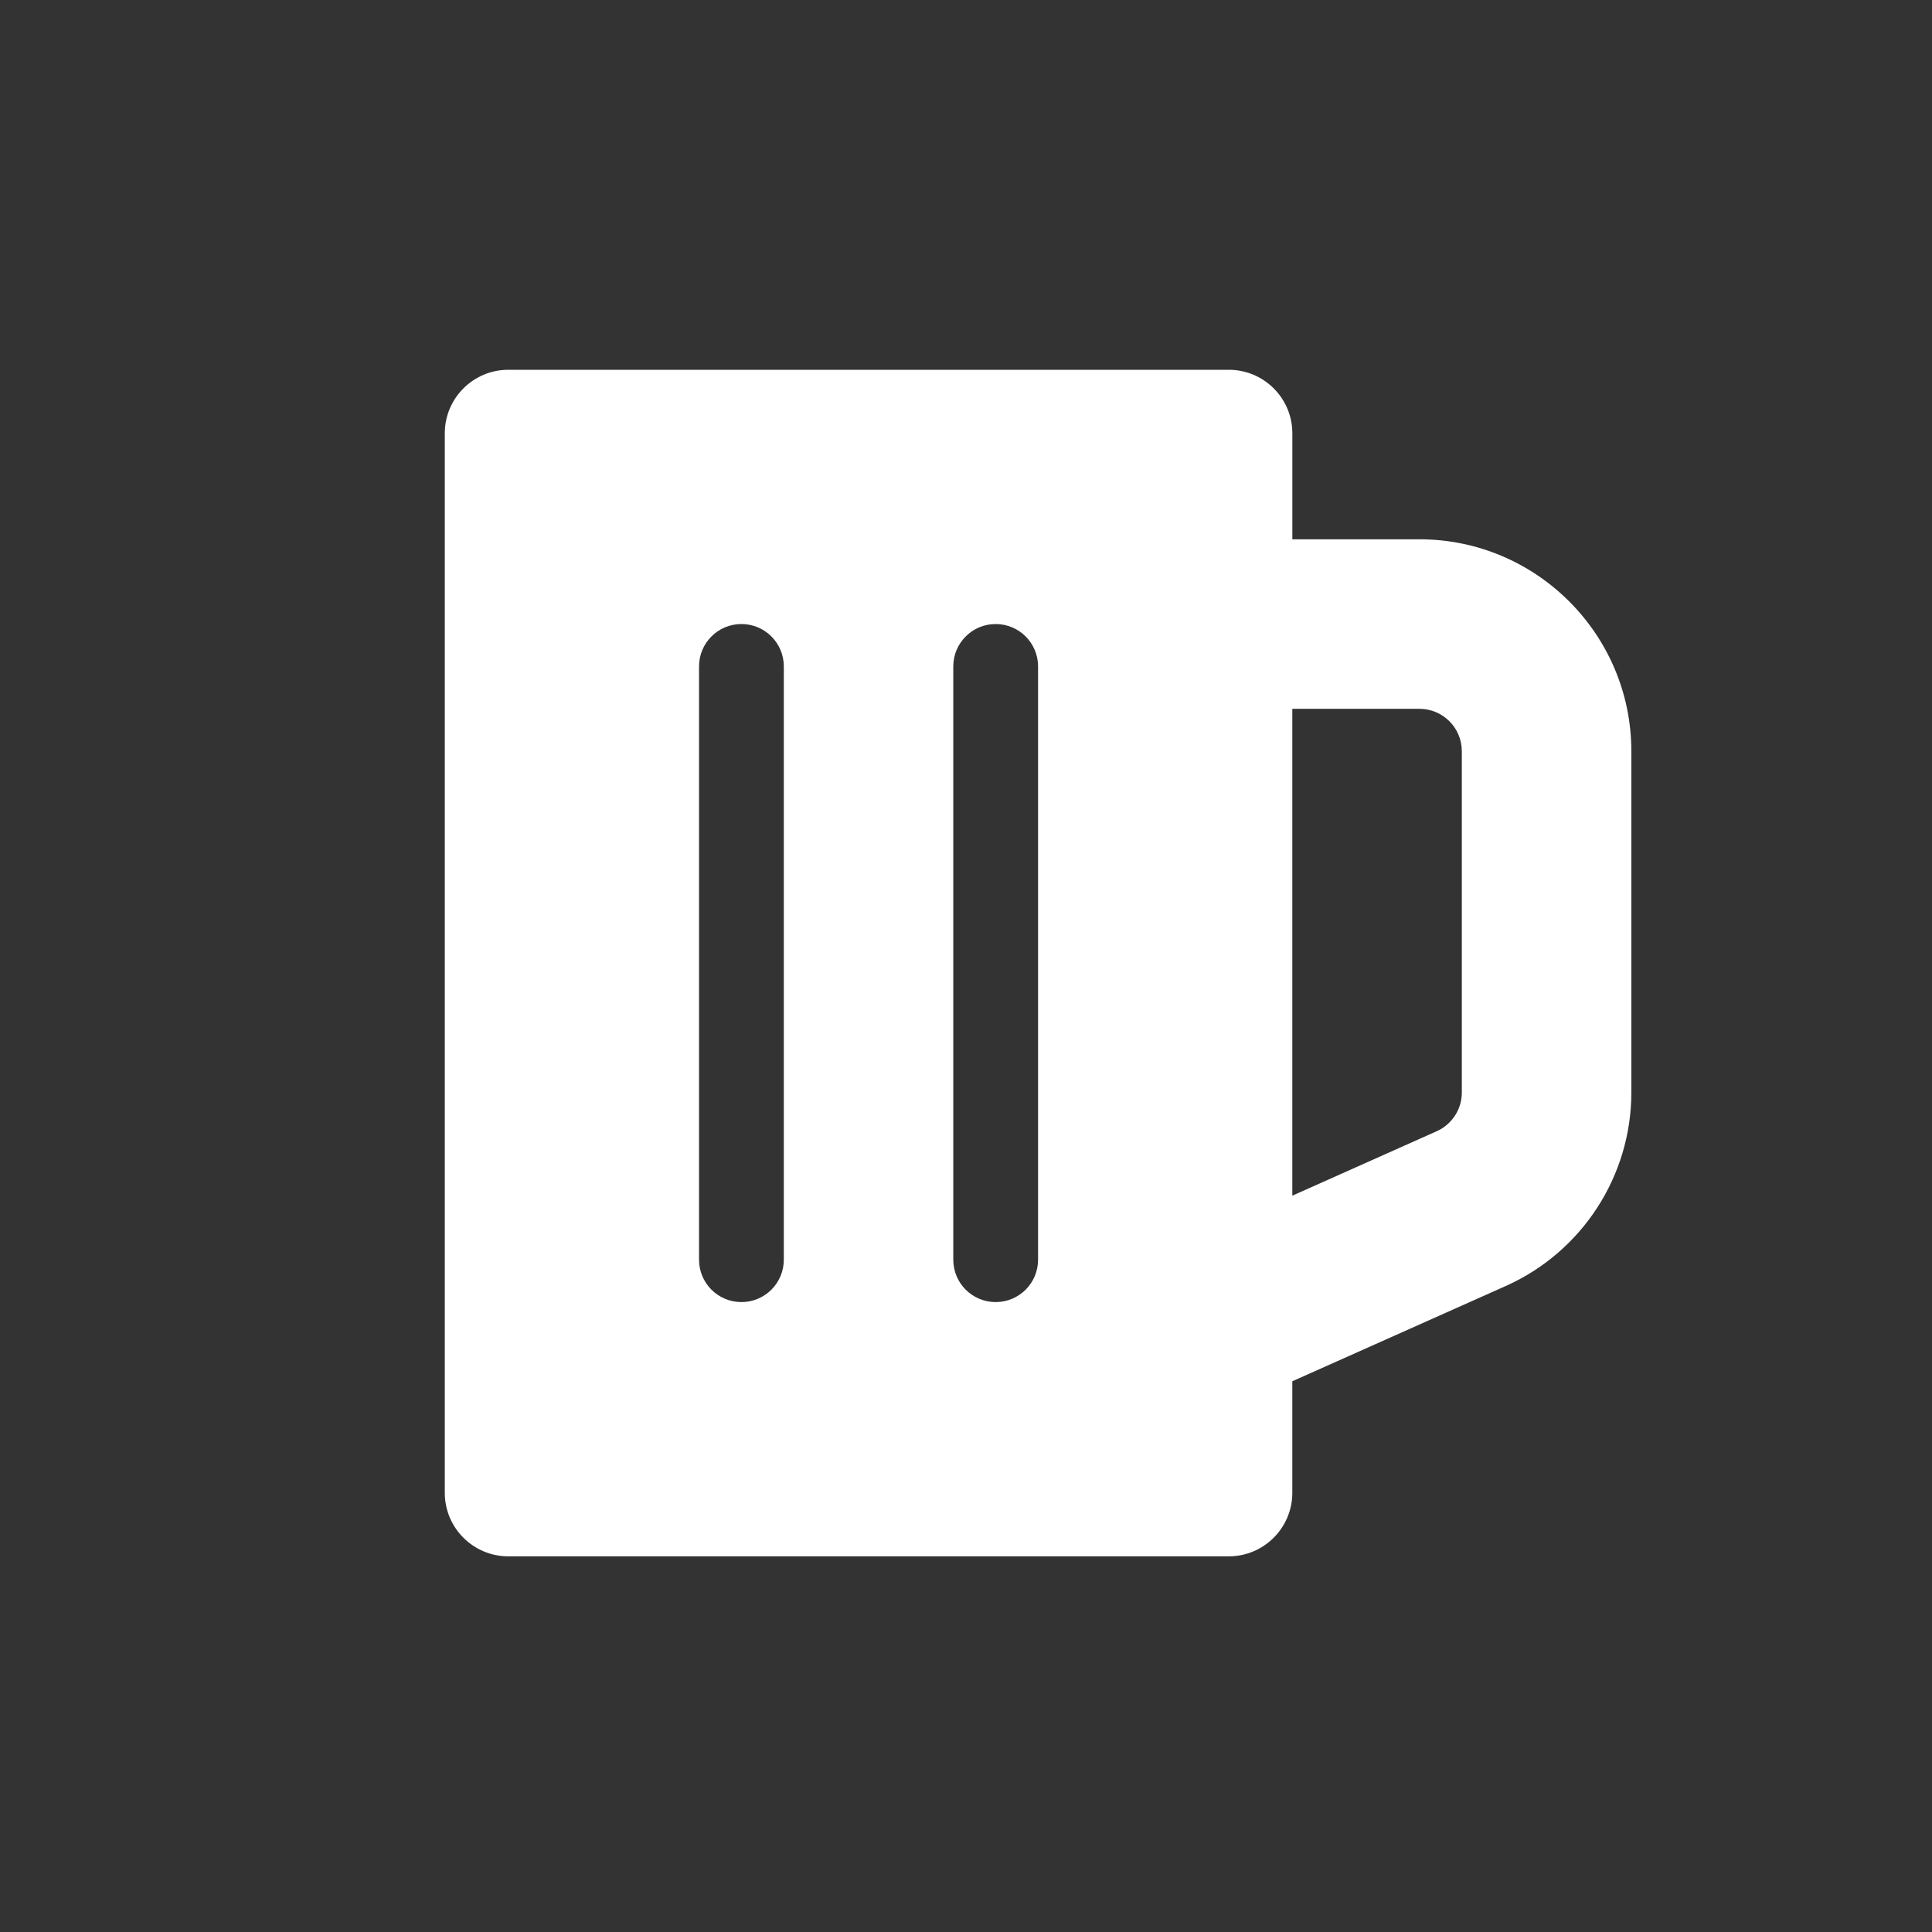 <?xml version="1.0" encoding="utf-8"?>
<!-- Generator: Adobe Illustrator 27.2.0, SVG Export Plug-In . SVG Version: 6.00 Build 0)  -->
<svg version="1.1" id="Layer_1" xmlns="http://www.w3.org/2000/svg" xmlns:xlink="http://www.w3.org/1999/xlink" x="0px" y="0px"
	 viewBox="0 0 500 500" style="enable-background:new 0 0 500 500;" xml:space="preserve">
<rect x="0" y="0" width="500" height="500" fill="#333333" stroke="none"/>
<style type="text/css">
	.st0{display:none;}
	.st1{display:inline;}
	.st2{fill:#F7971D;}
	.st3{fill:#C0AF2C;}
	.st4{fill:none;}
	.st5{fill:#F58833;}
	.st6{display:inline;fill:none;stroke:#FFFFFF;stroke-width:20;stroke-miterlimit:10;}
	.st7{display:inline;fill:none;stroke:#D49F0F;stroke-width:20;stroke-miterlimit:10;}
	.st8{display:inline;fill:#FFC000;}
	.st9{fill:#FFFFFF;}
	.st10{fill:#93B801;}
	.st11{display:none;fill:#DE9035;}
</style>
<g id="solid_white" class="st0">
	<g id="Layer_1_1_" class="st1">
		
			<g id="_x23_f7971d_bkgd" xmlns:dc="http://purl.org/dc/elements/1.1/" xmlns:sodipodi="http://sodipodi.sourceforge.net/DTD/sodipodi-0.dtd" xmlns:rdf="http://www.w3.org/1999/02/22-rdf-syntax-ns#" xmlns:svg="http://www.w3.org/2000/svg" xmlns:inkscape="http://www.inkscape.org/namespaces/inkscape" xmlns:cc="http://creativecommons.org/ns#">
			<path class="st2" d="M52.4,3C25,3,3,25,3,52.4v395.2C3,475,25,497,52.4,497h395.2c27.4,0,49.4-22,49.4-49.4V52.4
				C497,25,475,3,447.6,3H52.4z"/>
		</g>
		
			<g id="_x23_c0af2c_bkgd_copy" xmlns:dc="http://purl.org/dc/elements/1.1/" xmlns:sodipodi="http://sodipodi.sourceforge.net/DTD/sodipodi-0.dtd" xmlns:rdf="http://www.w3.org/1999/02/22-rdf-syntax-ns#" xmlns:svg="http://www.w3.org/2000/svg" xmlns:inkscape="http://www.inkscape.org/namespaces/inkscape" xmlns:cc="http://creativecommons.org/ns#">
			<path class="st3" d="M52.4,3C25,3,3,25,3,52.4v395.2C3,475,25,497,52.4,497h395.2c27.4,0,49.4-22,49.4-49.4V52.4
				C497,25,475,3,447.6,3H52.4z"/>
		</g>
	</g>
	<g id="bkgd__x23_c94263" class="st1">
		
			<g id="_x23_c0af2c_bkgd_copy_1_" xmlns:dc="http://purl.org/dc/elements/1.1/" xmlns:sodipodi="http://sodipodi.sourceforge.net/DTD/sodipodi-0.dtd" xmlns:rdf="http://www.w3.org/1999/02/22-rdf-syntax-ns#" xmlns:svg="http://www.w3.org/2000/svg" xmlns:inkscape="http://www.inkscape.org/namespaces/inkscape" xmlns:cc="http://creativecommons.org/ns#">
			<path class="st4" d="M52.4,3C25,3,3,25,3,52.4v395.2C3,475,25,497,52.4,497h395.2c27.4,0,49.4-22,49.4-49.4V52.4
				C497,25,475,3,447.6,3H52.4z"/>
		</g>
	</g>
	<g id="bkgd__x23_fff" class="st1">
		
			<g id="_x23_c0af2c_bkgd_copy_2_" xmlns:dc="http://purl.org/dc/elements/1.1/" xmlns:sodipodi="http://sodipodi.sourceforge.net/DTD/sodipodi-0.dtd" xmlns:rdf="http://www.w3.org/1999/02/22-rdf-syntax-ns#" xmlns:svg="http://www.w3.org/2000/svg" xmlns:inkscape="http://www.inkscape.org/namespaces/inkscape" xmlns:cc="http://creativecommons.org/ns#">
			<path class="st5" d="M50,0C22.3,0,0,22.3,0,50v400c0,27.7,22.3,50,50,50h400c27.7,0,50-22.3,50-50V50c0-27.7-22.3-50-50-50H50z"
				/>
		</g>
	</g>
</g>
<g id="Layer_2_1_" class="st0">
	<circle class="st6" cx="250" cy="250" r="238.2"/>
</g>
<g id="stroke_outside_of_icon" class="st0">
	<circle class="st7" cx="250" cy="250" r="238.2"/>
</g>
<g transform="translate(61.047)" class="st0">
	<path class="st8" d="M176.2,251.8L92.8,368.3c-4.3,6-11.5,9.1-18.7,8.2c-8.3-1-19.7-4.1-31.4-12.6c-11.8-8.5-18.3-18.3-22-25.8
		c-3.2-6.6-2.5-14.4,1.7-20.4l83.4-116.5c4-5.5,9.2-10.1,15.2-13.3l16.4-8.7c3.3-1.7,6.2-4.1,8.7-6.8c8-9,29.3-32.7,67.3-71l0.7-3
		c0.2-0.7,0.7-1.3,1.4-1.4l2.1-0.5c0.9-0.2,1.5-1.1,1.4-2l-0.2-2.6c-0.1-1.1,0.7-2,1.8-2c2.5-0.1,7.4,0.7,14.3,5.6
		c6.9,5,9.2,9.4,9.9,11.8c0.3,1-0.3,2.1-1.4,2.4l-2.5,0.6c-0.9,0.2-1.5,1.1-1.5,2l0.2,2.2c0.1,0.7-0.3,1.4-0.9,1.8l-2.7,1.6
		c-24,48.2-39.6,76.1-45.6,86.6c-1.9,3.2-3.1,6.8-3.7,10.5l-2.9,18.4C182.8,239.8,180.2,246.2,176.2,251.8z M358.6,317.6
		l-83.4-116.5c-4-5.5-9.2-10.1-15.2-13.3l-16.4-8.7c-3.3-1.7-6.2-4.1-8.7-6.8c-2-2.2-4.8-5.4-8.4-9.4c-0.6-0.6-1.6-0.5-2,0.3
		c-12.6,24.3-21.2,39.4-25,46.2c-1.2,2.2-2.1,4.5-2.5,6.9c-0.8,5.2-0.8,10.6,0,15.8l0.1,0.9c1.1,6.7,3.7,13.1,7.7,18.7l83.4,116.5
		c4.2,5.9,11.3,9.1,18.5,8.2c8.3-1,19.8-4.1,31.6-12.6c11.8-8.5,18.3-18.3,22-25.8C363.5,331.4,362.9,323.6,358.6,317.6
		 M137.6,109.5l2.5,0.6c0.9,0.2,1.5,1.1,1.5,2l-0.2,2.2c-0.1,0.7,0.3,1.4,0.9,1.8l2.7,1.6c4.4,8.9,8.6,17.1,12.4,24.6
		c0.4,0.7,1.3,0.9,1.9,0.3c6.3-6.7,13.8-14.7,22.7-23.9c0.7-0.8,0.8-2,0-2.7c-4.5-4.6-9.2-9.4-14.4-14.6l-0.7-3
		c-0.1-0.7-0.7-1.2-1.4-1.4l-2.1-0.5c-0.9-0.2-1.5-1.1-1.4-2l0.2-2.6c0.1-1.1-0.7-2-1.8-2c-2.5-0.1-7.4,0.6-14.4,5.6
		c-6.9,5-9.2,9.4-9.9,11.8C135.9,108.2,136.6,109.3,137.6,109.5"/>
</g>
<g id="linkedin_1_" class="st0">
	<g id="linkedin_5_" class="st1">
		<g id="linkedin_6_">
			<g>
				<path class="st9" d="M142.9,105.8c19.2,0,34.7,15.5,34.7,34.7s-15.5,34.8-34.7,34.8s-34.7-15.6-34.7-34.8
					S123.7,105.8,142.9,105.8z"/>
				<path class="st9" d="M324.8,196.2c3.9,0,7.9,0.2,13.3,0.5c26.2,1.6,55.4,22.1,56.2,70c0.7,39.5,0.5,102.1,0.5,125.1h-59.5
					c0-23.6,0.2-72.3,0.2-106.7c0-15.7-7-36.8-32.1-36.8c-27.6,0-34.3,25.6-34.3,36.8c0,33.1-0.3,85.8-0.3,106.7h-59.2
					c0-35.3,0.4-156.7,0.4-190.9c30.6,0,45.2-0.1,56.4-0.1c0,11.2-0.1,18.7-0.1,26.9c9.3-18.9,34.8-30.7,45.8-31.2
					C317,196.4,320.9,196.2,324.8,196.2z"/>
				<rect x="113.2" y="201.8" class="st9" width="59.3" height="190.1"/>
			</g>
		</g>
	</g>
</g>
<g id="twitter_2_" class="st0">
	<g id="twitter_3_" class="st1">
		<g id="twitter_4_">
			<g id="OUTLINE_copy_2_1_">
				<g>
					<path class="st9" d="M416.4,143.8c-1.5,2.5-9.1,11.2-17.3,19.2c-13.8,13.7-14.5,15.2-14.5,26.7c0,17.7-8.4,54.6-16.8,74.7
						c-15.5,37.9-48.8,77-82.1,96.7c-46.8,27.7-109.2,34.7-161.7,18.4c-17.5-5.5-47.6-19.4-47.6-21.9c0-0.8,9.1-1.7,20.2-2
						c23.2-0.5,46.4-6.9,66.1-18.4l13.3-8l-15.3-5.2c-21.7-7.5-41.2-24.7-46.1-40.9c-1.5-5.2-1-5.5,12.8-5.5l14.3-0.2l-12.1-5.7
						c-14.3-7.2-27.4-19.4-33.8-31.9c-4.7-9-10.6-31.6-8.9-33.4c0.5-0.7,5.7,0.8,11.6,2.7c17,6.2,19.2,4.7,9.4-5.7
						c-18.5-18.9-24.2-47.1-15.3-73.8l4.2-12l16.3,16.2c33.3,32.6,72.5,52.1,117.3,57.8l12.3,1.5l-0.7-12.2
						c-2.2-31.6,17.3-60.6,48.1-71.8c11.3-4,30.6-4.5,43.1-1c4.9,1.5,14.3,6.5,20.9,11l12.1,8.2l13.3-4.3c7.4-2.2,17.3-6,21.7-8.5
						c4.2-2.2,7.9-3.5,7.9-2.7c0,4.2-9.1,18.7-16.8,26.7c-10.4,11.2-7.4,12.2,13.5,4.7C418.6,139.1,418.8,139.1,416.4,143.8z"/>
				</g>
			</g>
		</g>
	</g>
</g>
<g id="instagram_2_" class="st0">
	<g id="instagram_3_" class="st1">
		<g id="instagram_4_">
			<path class="st9" d="M357.7,104.2H146c-19.9,0-35.3,15.6-35.3,35.9v215.3c0,20.3,15.4,35.9,35.3,35.9h211.7
				c19.9,0,35.3-15.6,35.3-35.9V140.1C392.9,119.8,377.6,104.2,357.7,104.2z M304.7,149.1c0-5,3.9-9,8.8-9h35.3c4.9,0,8.8,4,8.8,9
				V185c0,5-3.9,9-8.8,9h-35.3c-4.9,0-8.8-4-8.8-9V149.1z M252,191.4c31.3,0,56.7,25,56.7,55.9s-25.4,55.9-56.7,55.9
				s-56.7-25-56.7-55.9C195.4,216.4,220.7,191.4,252,191.4z M357.7,346.4c0,6.3-2.7,9-8.8,9h-194c-6.2,0-8.8-2.7-8.8-9V220.8l22,4.9
				c-2.4,7.8-3.6,16.1-3.6,24.6c0,47.7,39.3,86.4,87.7,86.4s87.7-38.7,87.7-86.4c0-8.6-1.3-16.8-3.6-24.6l21.6-4.9v125.6
				L357.7,346.4L357.7,346.4z"/>
		</g>
	</g>
</g>
<g id="facebook_3_" class="st0">
	<g id="facebook_4_" class="st1">
		<g id="facebook_5_">
			<path id="facebook_6_" class="st9" d="M316.7,259.1h-49.6v132.8h-50.5V259.1h-35.1v-47.8h35.1c0,0,0-19.6,0-40.8
				c0-32.1,20.7-61.6,68.5-61.6c19.3,0,33.6,1.9,33.6,1.9l-1.1,44.6c0,0-14.6-0.1-30.5-0.1c-17.2,0-20,7.9-20,21.1
				c0,1.6,0,2.2,0,2.2c0,3.7,0,12.7,0,32.7H319L316.7,259.1z"/>
		</g>
	</g>
</g>
<g id="Google_Plus" class="st0">
	<g class="st1">
		<g>
			<g>
				<path class="st9" d="M108.5,244.7c-3,38.1,22.1,75.4,57.4,88.9c35.2,13.6,80.4,4.3,102.9-27.3c14.9-20,18.1-45.7,16.3-69.9
					c-28.8-0.2-57.7-0.2-86.5-0.1c0,10.3,0,20.6,0,30.8c17.2,0.6,34.5,0.3,51.7,0.6c-7.6,38.2-59.6,50.6-87.1,25.7
					c-28.3-21.9-26.9-69.9,2.5-90.3c20.6-16.4,49.8-12.4,70.4,1.9c8.1-7.5,15.6-15.5,22.9-23.8c-17.1-13.6-38.1-23.4-60.4-22.3
					C152.1,157.3,109.3,198.1,108.5,244.7z M341.4,210.3c-0.1,8.6-0.2,17.2-0.2,25.8c-8.6,0-17.2,0.1-25.8,0.2c0,8.6,0,17.1,0,25.7
					c8.6,0.1,17.2,0.2,25.8,0.3c0.1,8.6,0.1,17.2,0.2,25.8c8.6,0,17.1,0,25.7,0c0-8.6,0.1-17.2,0.2-25.8c8.6-0.1,17.2-0.1,25.8-0.2
					c0-8.6,0-17.1,0-25.7c-8.6-0.1-17.2-0.1-25.8-0.2c-0.1-8.6-0.1-17.2-0.2-25.8C358.5,210.3,349.9,210.3,341.4,210.3z"/>
			</g>
		</g>
		<g>
			<path class="st9" d="M108.5,244.7c0.8-46.6,43.6-87.4,90.2-85.9c22.3-1,43.3,8.7,60.4,22.3c-7.3,8.3-14.9,16.3-22.9,23.8
				c-20.6-14.2-49.8-18.3-70.4-1.9c-29.4,20.3-30.7,68.4-2.5,90.3c27.5,25,79.5,12.6,87.1-25.7c-17.2-0.3-34.5,0-51.7-0.6
				c0-10.3-0.1-20.6,0-30.8c28.8-0.1,57.6-0.1,86.5,0.1c1.7,24.2-1.5,49.9-16.3,69.9c-22.5,31.7-67.7,40.9-102.9,27.3
				C130.6,320.1,105.5,282.8,108.5,244.7z"/>
			<path class="st9" d="M341.4,210.3c8.6,0,17.1,0,25.7,0c0,8.6,0.1,17.2,0.2,25.8c8.6,0.1,17.2,0.1,25.8,0.2c0,8.6,0,17.1,0,25.7
				c-8.6,0.1-17.2,0.1-25.8,0.2c-0.1,8.6-0.1,17.2-0.2,25.8c-8.6,0-17.1,0-25.7,0c-0.1-8.6-0.1-17.2-0.2-25.8
				c-8.6-0.1-17.2-0.2-25.8-0.3c0-8.6,0-17.1,0-25.7c8.6-0.1,17.2-0.1,25.8-0.2C341.2,227.5,341.3,218.9,341.4,210.3z"/>
		</g>
	</g>
</g>
<g id="burgerlounge-icon" class="st0">
	<g class="st1">
		<g>
			<g>
				<g>
					<path class="st4" d="M99.8,206.8c0,0,9.1-96.7,147.8-102.1c0,0,141.7-3.8,159,99.8c0,0,4.4,19.4-4.2,26.5
						c0,0,15.2,8.5,12.8,26.6c0,0,8.7,7.4,9.6,22.7c0,0,1.4,20.7-12.4,25.8c0,0-6.5,1.9,1.7,6.5c0,0,3.7,3.8,8.6-7.2
						c3.1-7,17.8,0.1,19.1,9.3c1,7.8,4,9.8,8.7,12.9c7.8,5.2,2.2,37.1-18.9,31.3c0,0-7.1-2.5-12.5,4.2c0,0-3.9,5.6-12.5,1.9
						c0,0-1.7,29.5-29.7,34.6c0,0-36.6,8.3-106.8,8.6c0,0-142.5,0.3-157.1-19.9c-6.8-9.5-6.2-28.8-9.5-31.2
						c-3.2-2.4-7.4,5.7-17.1,8.1c0,0-20.4,6.4-27.1-24.9c0,0-3.6-12.2,5.1-20.4c0,0-20.7-18.2-6.1-39.3c0,0,10.3-13.5,25.6-0.6
						c0,0-3.3-19.9,9.7-25.4c0,0-3.4-22.5,8.1-29.1C101.4,225.5,97.6,216.9,99.8,206.8z"/>
					<g>
						<path class="st9" d="M103.7,242.5c0,0,2.2-3.9,6.3-5.9c0,0,15-13,140.9-14.8c0,0,102.2-0.9,147,20.4c0,0,9.3,4.6,9.1,11.3
							c0,0,0.5,6.2-5.8,3.6c0,0-3.7-2.7-8.6,0.2c0,0-3.3,2.2-8-2.8c0,0-7.1-8-17.1,9.3c0,0-8.5,16.6-17.4,11.6c0,0-34.1-24-67.6-35
							c0,0-6.7-3.1-14.7-0.7c0,0-2.9,1.1-7.4-1.8c0,0-4.5-3.4-12.4,2c-7.8,5.4-14.2,3.4-17.1,1.5c-2.9-2-8.4-3.1-14,1.8
							c-5.6,4.9-16.2,0.6-19.2-0.3c-3.1-1-23.1-12.1-60,2.3c0,0-6.5,2.6-12.9,9.6c-6.4,7-21.7,12.1-23.8,0.6
							C99.9,248.5,103.7,242.5,103.7,242.5z"/>
						<path class="st9" d="M100.2,271.8c0,0,13.4,9.7,27.4-3.4c17.4-16.3,37.4-20.2,58.1-13.4c0,0,25.5,8.8,36.2,0.8
							c4.4-3.3,12.9,1,12.9,1s5.8,2.5,16-3.6c0,0,4-3.4,8.7-0.5c0,0,6.4,3.9,12.4,0c0,0,2.7-3.6,19.1,4.9c0,0,18.3,7.3,52.3,28.8
							c0,0,14.2,10.1,24.1-2.9c0,0,12.9-21.8,19.8-12.1c0,0,3.3,4.4,8.2-0.8c0,0,2.5-2.8,8.7-0.2c0,0,3.4,1.6,5.4-1.3
							c1-1.5,3.6,0.2,4.5,3.4c0,0,7.8,25.8-13.1,27.5c0,0-17.4,1.5-30.3,0.2s-222-5.8-248.3-1.4c0,0-24.5,1.7-25.9-5.3
							C96.4,293.6,86.4,267.2,100.2,271.8z"/>
						<path class="st9" d="M107.8,214.9c0,0-2.4,10.8,7.7,8.3c0,0,121.3-27.8,257.9-0.4l7.3,1.7c0,0,19.9,6.2,18.6-6.1
							c-1.4-14.1,1.9-73.7-103.9-99.6c0,0-49.2-13.9-106.8,5.6C188.7,124.5,111.2,145.6,107.8,214.9z"/>
						<path class="st9" d="M437,328.1c-1.9-3.8-2.1-10.2-6.1-11.2c-4.1-1.1-6.8,2.8-8.7,6.8c-1.4,3-5.2,4.7-9.7,3.9
							c-4.9-0.9-9.9-14.4-16.3-14.8c-7.7-0.5-12.3,10.9-19.8,8.2c-8.5-3.2-11.2-16.8-22.6-14.4c-3.1,0.7-9,4.6-11.4,6.4
							c-1.8,1.4-5.8,5.1-8.8,4.3c-6.3-1.7-9.4-10.6-18-8.9c-5.3,1.1-7.5,5.2-11.4,7.8c-4.4,2.9-8.3-0.3-12,0.5
							c-3.2,0.7-6.3,3.8-10.3,2.3c-3.9-1.5-6.6-4.9-12.2-5.5c-5-0.6-11,3-14.5,2.1c-4.4-1.1-13.1-5.8-17.4-5
							c-6.2,0.8-16.4,6-20.9,6.8c-3.6,0.6-8.7,2.4-12.6,1.2c-3.1-1-5.8-3.1-8.4-4.7c-3.3-2.1-6.5-3.4-10.7-4.5
							c-4.3-1.1-9.8,2-12,3.6c-3.8,2.8-9,9.1-15.7,7.4c-4.5-1.2-7-5-10.3-7.8c-2.3-2-5.4-3.6-8.4-4.4c-7.6-2-12.7,4.7-18.3,5.8
							c-5.1,1-10.2-4.5-14-6.2c-2.6-1.2-10.8-2-13.8-3c-9-3.4-9.8-16.2-22.9-16.5c-3.9,0.5-4.7,2-6.3,5.4
							c-3.3,7.1,2.5,16.6,5.5,19.4c2,1.7,6.7,2.8,7.6,5.8c0.5,2.2-4.4,6-5.3,7.9c-3.9,8.3-1.4,20.7,3.1,25.1
							c10.4,10,19.8-3.5,27.5-6.4c8.5-3.2,14.1,4.4,22.6,2.9c4.8-0.8,8.6-2.4,12-5.1c1.8-1.4,4.1-3.2,7.2-2.5
							c8.2,1.9,16.2,9.1,23.8,5.2c5.6-2.9,10.2-10.2,16.2-12c6.4-1.9,12.7,9.1,18.9,8.6c13.3-1,21.2-10.9,33.1-8.2
							c10.4,2.4,19.1,5.5,22.8,6.2c5.3,0.9,8.2-1.2,12.5-2.2c5.9-1.5,10,2.8,13.4,4.1c1.6,0.6,8.9,1.3,15.3-1.2
							c15.7-4,19.2-6.8,26.9-5.9c2.5,0.3,7,2.8,9.2,4.1c4.2,1.9,10.9,6.1,15,8c6.6,2.5,12.1-1.5,20.4-3.3c4.2-0.9,9.2-4.8,14.4-3.4
							c5.1,1.3,7.5,5.3,11.1,8.5c2.2,1.9,4,3.6,6.7,5c2.3,1.2,6.5,1.5,9.6,0.6c3.4-1,5.2-4.7,8.3-6c6.8-2.6,13.9,4.9,19.6-0.3
							c1.5-1.5,2.5-3.2,3-6.4C445.1,334.4,439,332,437,328.1z"/>
						<path class="st9" d="M396.3,359.3c-1.7-1-5.4-1.1-9.3-1.5c-6.7-0.3-79.4-5.6-128.2-5.1c-57.5-0.9-139.2,3.7-145.5,3.7
							c-0.2,0.2-2.1,13.3,5.8,24.6c5.5,7.7,35.8,18.9,136.1,18.9c48.6,0,96-3.4,112.4-7.4c19.3-4.7,23.1-8.1,26.6-17
							c0.8-1.9,3.4-11.5,3.6-13.4C398,361,397,359.8,396.3,359.3z"/>
					</g>
				</g>
			</g>
		</g>
		<path class="st4" d="M113.2,356.4c-0.2,0.2-2.2,13.3,5.8,24.6c5.5,7.7,35.8,18.9,136.1,18.9c48.6,0,96-3.4,112.4-7.4
			c19.3-4.7,23.1-8.1,26.6-16.9c0.8-1.9,3.4-11.5,3.6-13.5c0.1-1.1-0.9-2.3-1.6-2.7c-1.6-1-5.4-1.1-9.3-1.5"/>
	</g>
</g>
<g id="Yelp" class="st0">
	<g class="st1">
		<path class="st10" d="M168,243.7l57.1,27.8c11,5.4,9.3,21.5-2.6,24.5l-61.6,15.4c-7.7,1.9-15.3-3.4-16.2-11.3
			c-1.9-16.8,0-33.5,5.2-48.9C152.3,243.8,160.9,240.2,168,243.7z"/>
		<path class="st10" d="M190.8,361.2l42.5-47.2c8.2-9.1,23.2-3,22.8,9.2l-2.2,63.5c-0.3,7.9-7.5,13.8-15.3,12.5
			c-16.4-2.8-32-9.1-45.5-18.4C186.6,376.3,185.5,367.1,190.8,361.2z"/>
		<path class="st10" d="M291.6,298.4L352,318c7.5,2.4,11.2,11,7.8,18.1c-7.1,14.8-17.4,28.1-30.2,38.7c-6.1,5-15.3,3.6-19.5-3.2
			l-33.7-53.9C270,307.4,280,294.6,291.6,298.4z"/>
		<path class="st10" d="M353,259.9l-61,17.5c-11.7,3.4-21.3-9.8-14.5-19.9l35.5-52.7c4.4-6.5,13.6-7.7,19.5-2.5
			c12.2,10.7,22.2,24.2,28.9,39.7C364.6,249.3,360.6,257.7,353,259.9z"/>
		<path class="st10" d="M210.3,111.7c-11,2.9-21.5,6.8-31.4,11.6c-6.9,3.3-9.5,11.8-5.7,18.4L233,245c6.7,11.6,24.4,6.8,24.4-6.5
			V119.1c0-7.6-6.5-13.7-14.1-13.1C232.3,106.9,221.3,108.8,210.3,111.7z"/>
	</g>
</g>
<path class="st11" d="M206,225.1h88c4.9,0,8.8-3.9,8.8-8.8v-8.8c0-4.9-3.9-8.8-8.8-8.8h-88c-4.9,0-8.8,3.9-8.8,8.8v8.8
	C197.2,221.2,201.2,225.1,206,225.1z M197.2,269.1c0,4.9,3.9,8.8,8.8,8.8h88c4.9,0,8.8-3.9,8.8-8.8v-8.8c0-4.9-3.9-8.8-8.8-8.8h-88
	c-4.9,0-8.8,3.9-8.8,8.8V269.1z M250,335.6c-9,0-18-2.8-25.7-8.3l-114.9-83v117.1c0,14.6,11.8,26.4,26.4,26.4h228.6
	c14.6,0,26.4-11.8,26.4-26.4V244.2l-114.9,83C268,332.8,259,335.6,250,335.6L250,335.6z M380.6,195.9c-4.9-3.8-9.5-7.4-16.3-12.5
	v-24.3c0-14.6-11.8-26.4-26.4-26.4h-42.6c-1.7-1.2-3.2-2.3-5-3.6c-9.2-6.7-27.6-23-40.3-22.8c-12.7-0.2-31.1,16-40.3,22.8
	c-1.7,1.3-3.3,2.4-5,3.6h-42.6c-14.6,0-26.4,11.8-26.4,26.4v24.3c-6.8,5.1-11.4,8.7-16.3,12.5c-6.4,5-10.1,12.7-10.1,20.8v5.9
	l52.8,38.1V159.2h175.8v101.5l52.8-38.1v-5.9C390.7,208.6,386.9,200.9,380.6,195.9L380.6,195.9z"/>
<path id="text_baloon" class="st0" d="M206.06,326.28c-10.09-3.63-21.33-2.09-30,4.31c-5.52,4.04-15,9.96-26.51,15.27
	c3.77-9.89,6.66-21.06,7.6-33.23c0.67-8.68-2.22-17.29-7.94-23.88c-15.68-17.69-24.02-38.41-24.02-59.94
	c0-53.48,56.04-107.64,139.93-107.64s139.93,54.16,139.93,107.64s-56.04,107.64-139.93,107.64
	C243.86,336.43,223.88,332.73,206.06,326.28z M110.59,352.45c-1.08,1.82-2.22,3.63-3.43,5.45l-0.2,0.34
	c-1.08,1.55-2.15,3.09-3.23,4.64c-2.35,3.16-4.91,6.26-7.6,9.08c-3.09,3.09-3.97,7.67-2.29,11.71c1.68,4.04,5.58,6.66,9.96,6.66
	c3.43,0,6.86-0.2,10.29-0.54l0.47-0.07c2.96-0.34,5.92-0.74,8.88-1.28c0.54-0.07,1.08-0.2,1.61-0.34
	c11.97-2.35,23.48-6.39,33.7-10.83c15.41-6.73,28.52-14.73,36.53-20.59c21.39,7.74,45.07,12.04,70.03,12.04
	c95.13,0,172.22-62.63,172.22-139.93S360.25,88.86,265.12,88.86S92.9,151.5,92.9,228.79c0,30.34,11.91,58.39,32.09,81.34
	C123.71,326.61,117.32,341.28,110.59,352.45z M189.78,250.32c11.89,0,21.53-9.64,21.53-21.53s-9.64-21.53-21.53-21.53
	s-21.53,9.64-21.53,21.53S177.89,250.32,189.78,250.32z M286.65,228.79c0-11.89-9.64-21.53-21.53-21.53
	c-11.89,0-21.53,9.64-21.53,21.53s9.64,21.53,21.53,21.53C277.01,250.32,286.65,240.68,286.65,228.79z M340.47,250.32
	c11.89,0,21.53-9.64,21.53-21.53s-9.64-21.53-21.53-21.53c-11.89,0-21.53,9.64-21.53,21.53S328.58,250.32,340.47,250.32z"/>
<path id="Beer_Mug" class="st9" d="M367.36,139.57h-32.9v-27.42c0-9.09-7.37-16.45-16.45-16.45H131.56
	c-9.09,0-16.45,7.37-16.45,16.45v274.18c0,9.09,7.37,16.45,16.45,16.45H318c9.09,0,16.45-7.37,16.45-16.45v-28.86l55.25-24.66
	c19.73-8.81,32.49-28.46,32.49-50.07v-88.33C422.19,164.17,397.59,139.57,367.36,139.57z M378.32,282.74c0,4.33-2.55,8.25-6.5,10.02
	l-37.37,16.68v-126h32.9c6.05,0,10.97,4.92,10.97,10.97V282.74z M257.68,336.98c-6.06,0-10.97-4.91-10.97-10.97V172.47
	c0-6.06,4.91-10.97,10.97-10.97s10.97,4.91,10.97,10.97v153.54C268.65,332.07,263.74,336.98,257.68,336.98z M191.88,336.98
	c-6.06,0-10.97-4.91-10.97-10.97V172.47c0-6.06,4.91-10.97,10.97-10.97s10.97,4.91,10.97,10.97v153.54
	C202.85,332.07,197.94,336.98,191.88,336.98z"/>
</svg>
